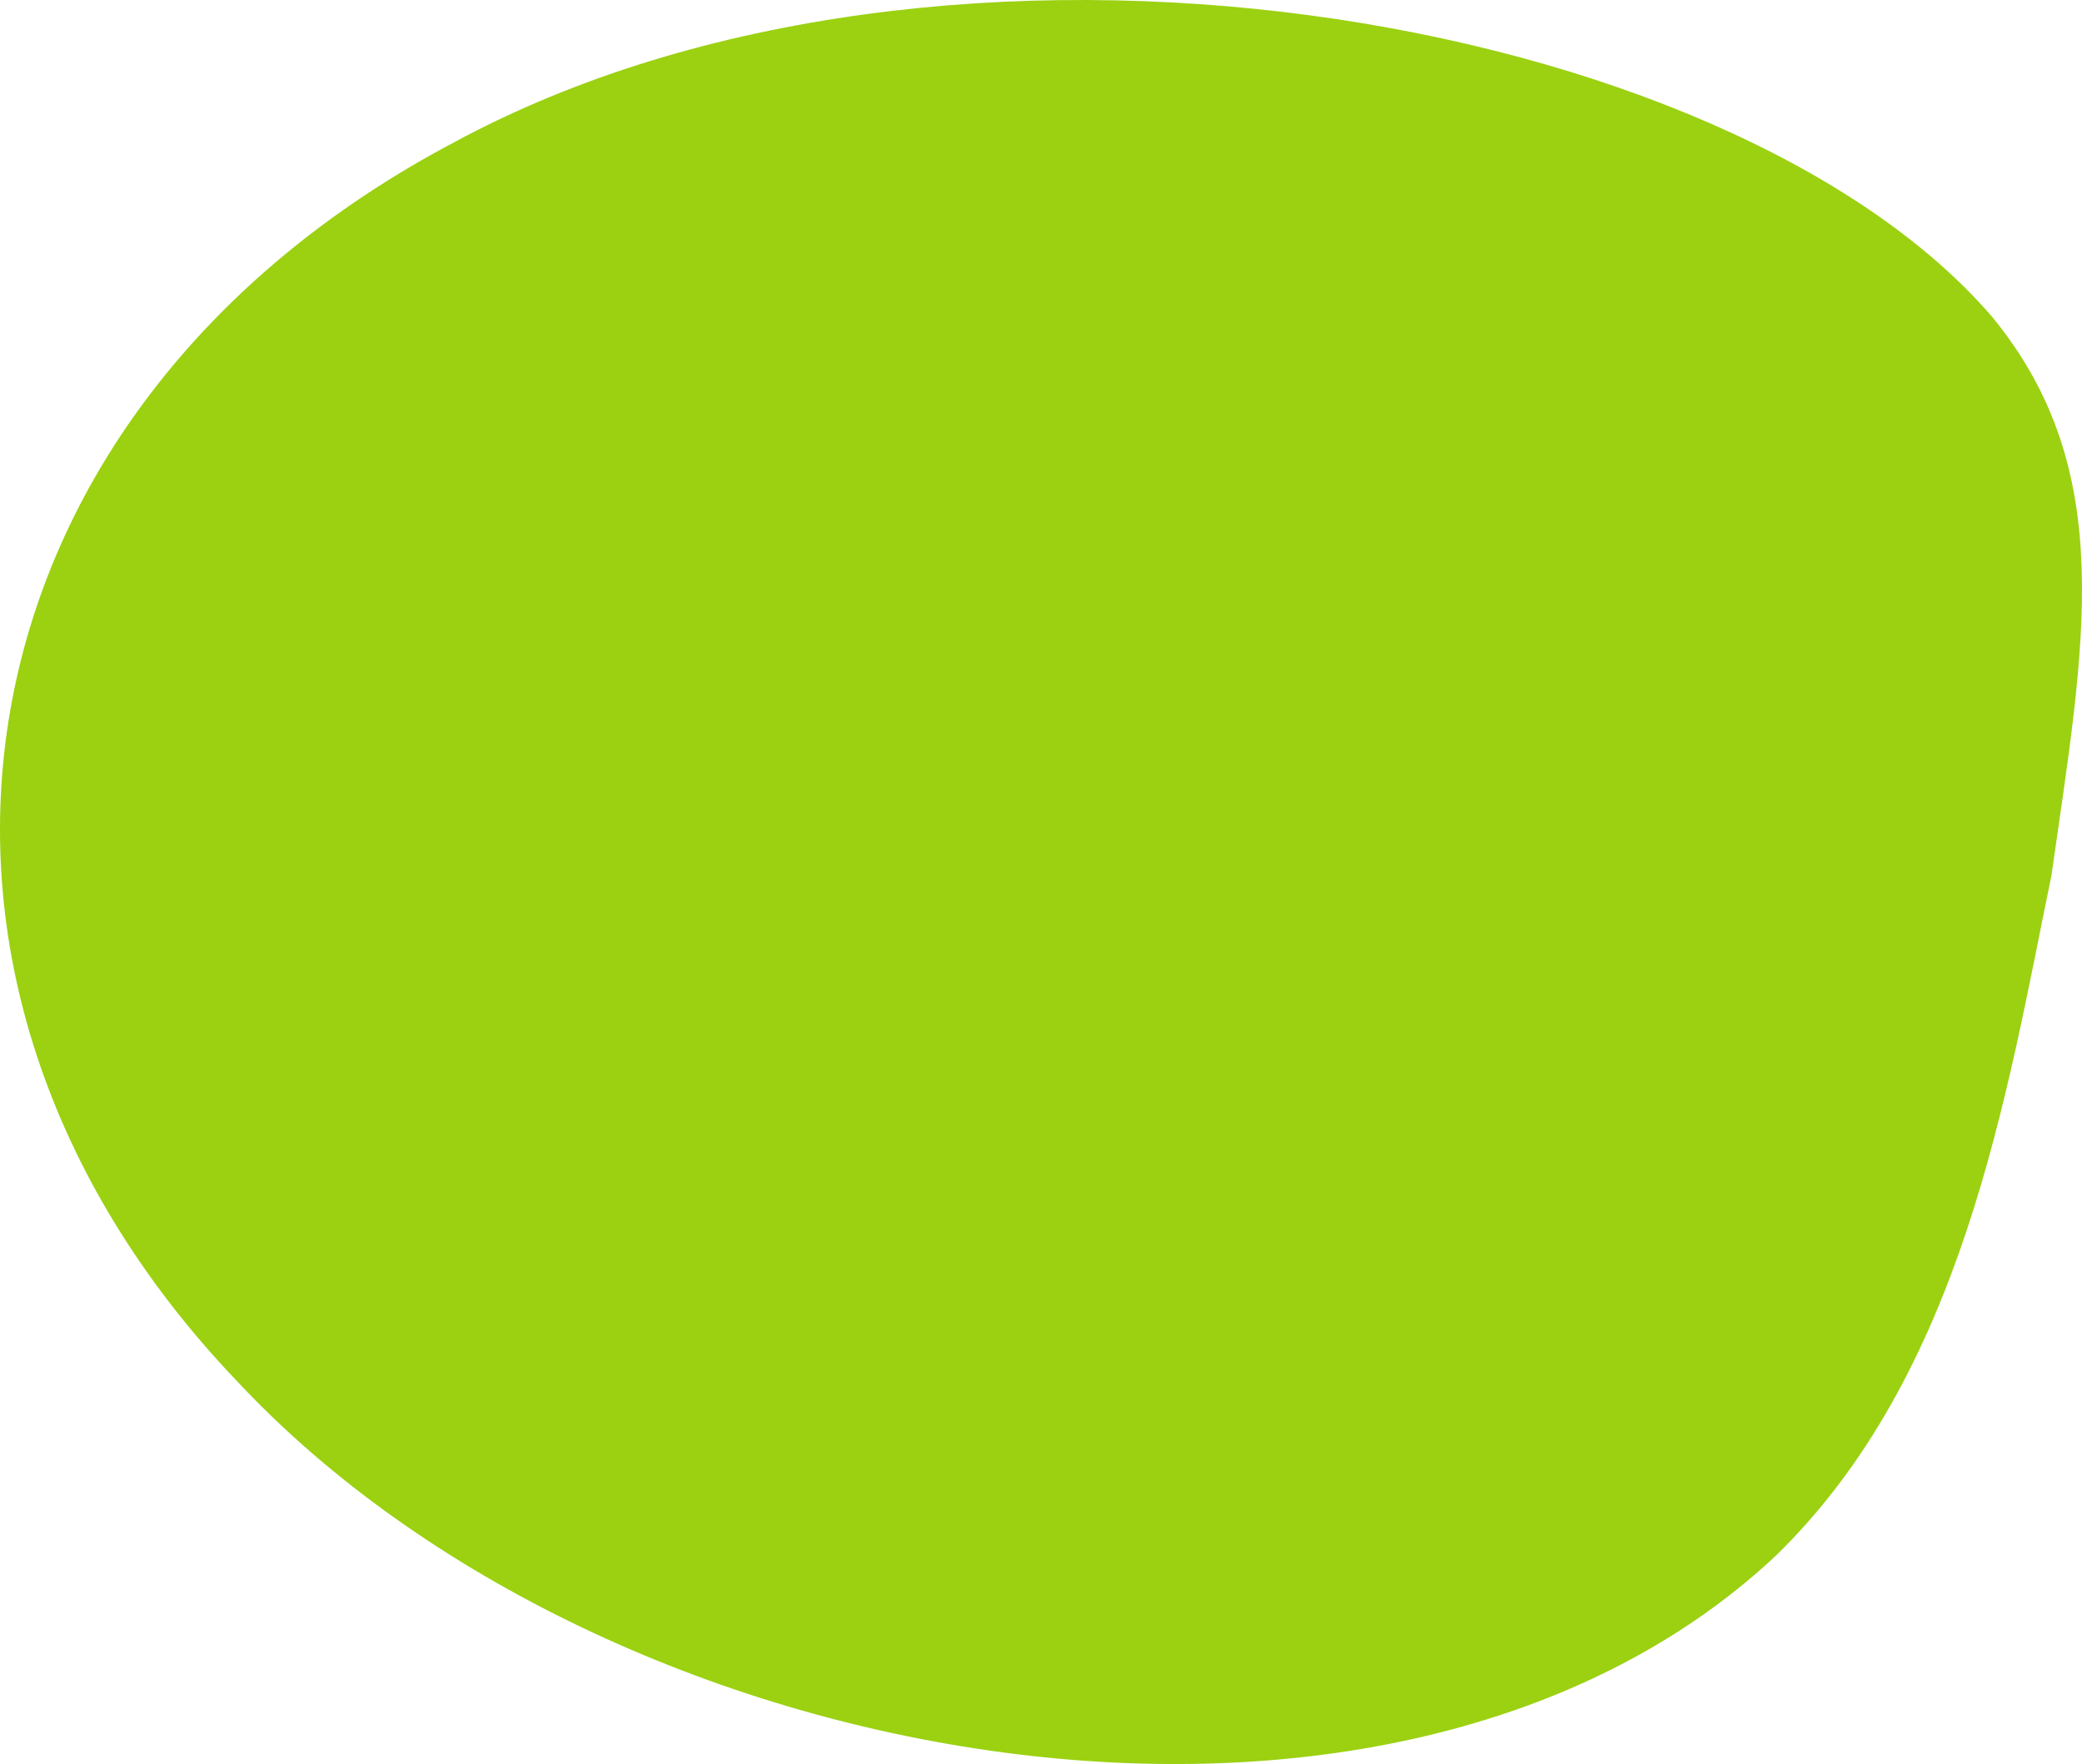 <?xml version="1.0" encoding="utf-8"?>
<!-- Generator: Adobe Illustrator 16.0.0, SVG Export Plug-In . SVG Version: 6.00 Build 0)  -->
<!DOCTYPE svg PUBLIC "-//W3C//DTD SVG 1.1//EN" "http://www.w3.org/Graphics/SVG/1.1/DTD/svg11.dtd">
<svg version="1.1" id="Layer_1" xmlns="http://www.w3.org/2000/svg" xmlns:xlink="http://www.w3.org/1999/xlink" x="0px" y="0px"
	 width="478.01px" height="404.979px" viewBox="0 0 478.01 404.979" enable-background="new 0 0 478.01 404.979"
	 xml:space="preserve">
<path fill-rule="evenodd" clip-rule="evenodd" fill="#9BD111" d="M104.197,32.703C217.282-28.504,397.037,2.701,457.334,72.69
	c29.188,35.434,21.165,75.507,13.676,128.199c-10.449,50.935-20.364,114.49-63.338,156.304
	c-87.98,82.405-267.736,51.201-353.137-39.986C-34.383,224.274-12.291,94.268,104.197,32.703z"/>
</svg>
